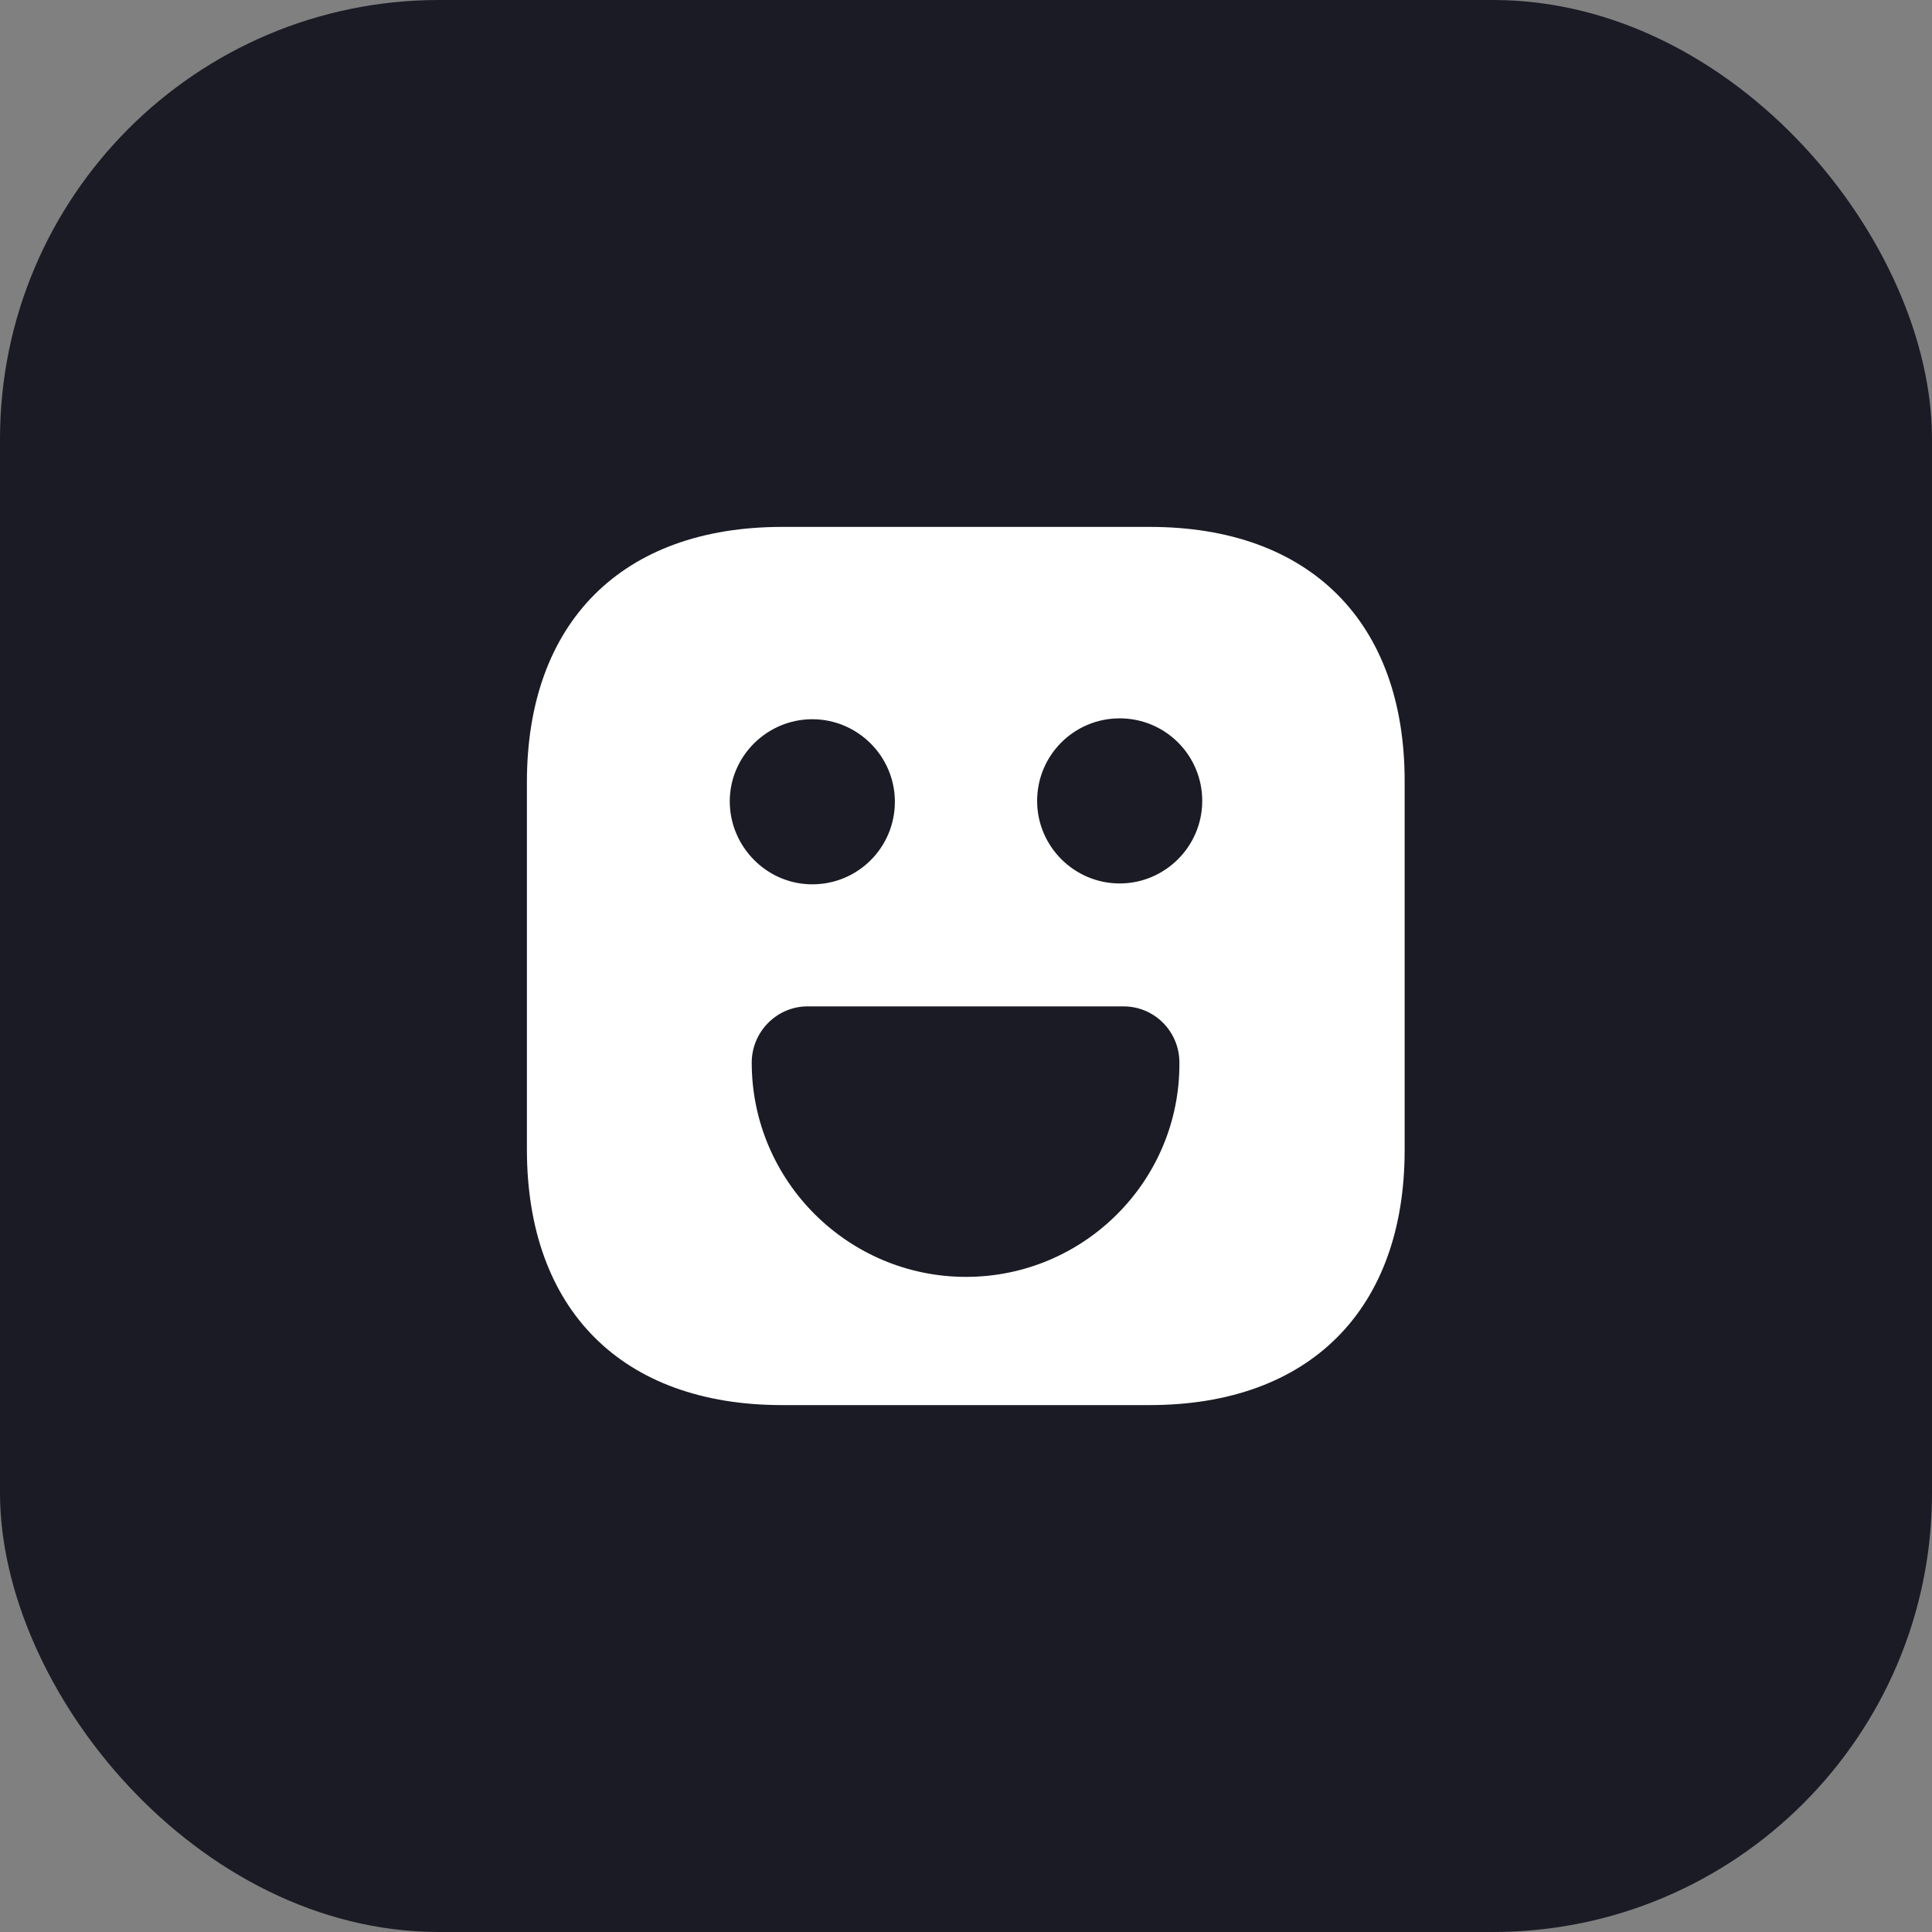 <svg width="44" height="44" viewBox="0 0 44 44" fill="none" xmlns="http://www.w3.org/2000/svg">
<rect x="0" y="0" width="44" height="44" fill="#808080" stroke="none"/>
<rect width="44" height="44" rx="10" fill="#1A1B25"/>
<path d="M26.19 12H17.81C14.17 12 12 14.17 12 17.81V26.18C12 29.83 14.17 32 17.81 32H26.18C29.82 32 31.99 29.83 31.99 26.19V17.81C32 14.17 29.83 12 26.19 12ZM18.5 16.38C19.53 16.38 20.38 17.22 20.38 18.26C20.38 19.3 19.54 20.14 18.5 20.14C17.46 20.14 16.62 19.28 16.62 18.25C16.62 17.22 17.47 16.38 18.5 16.38ZM22 29.08C19.31 29.08 17.12 26.89 17.12 24.2C17.12 23.5 17.69 22.92 18.39 22.92H25.59C26.29 22.92 26.86 23.49 26.86 24.2C26.88 26.89 24.69 29.08 22 29.08ZM25.5 20.12C24.47 20.12 23.62 19.28 23.62 18.24C23.62 17.2 24.46 16.36 25.5 16.36C26.54 16.36 27.38 17.2 27.38 18.24C27.38 19.28 26.53 20.12 25.5 20.12Z" fill="white"/>
</svg>
